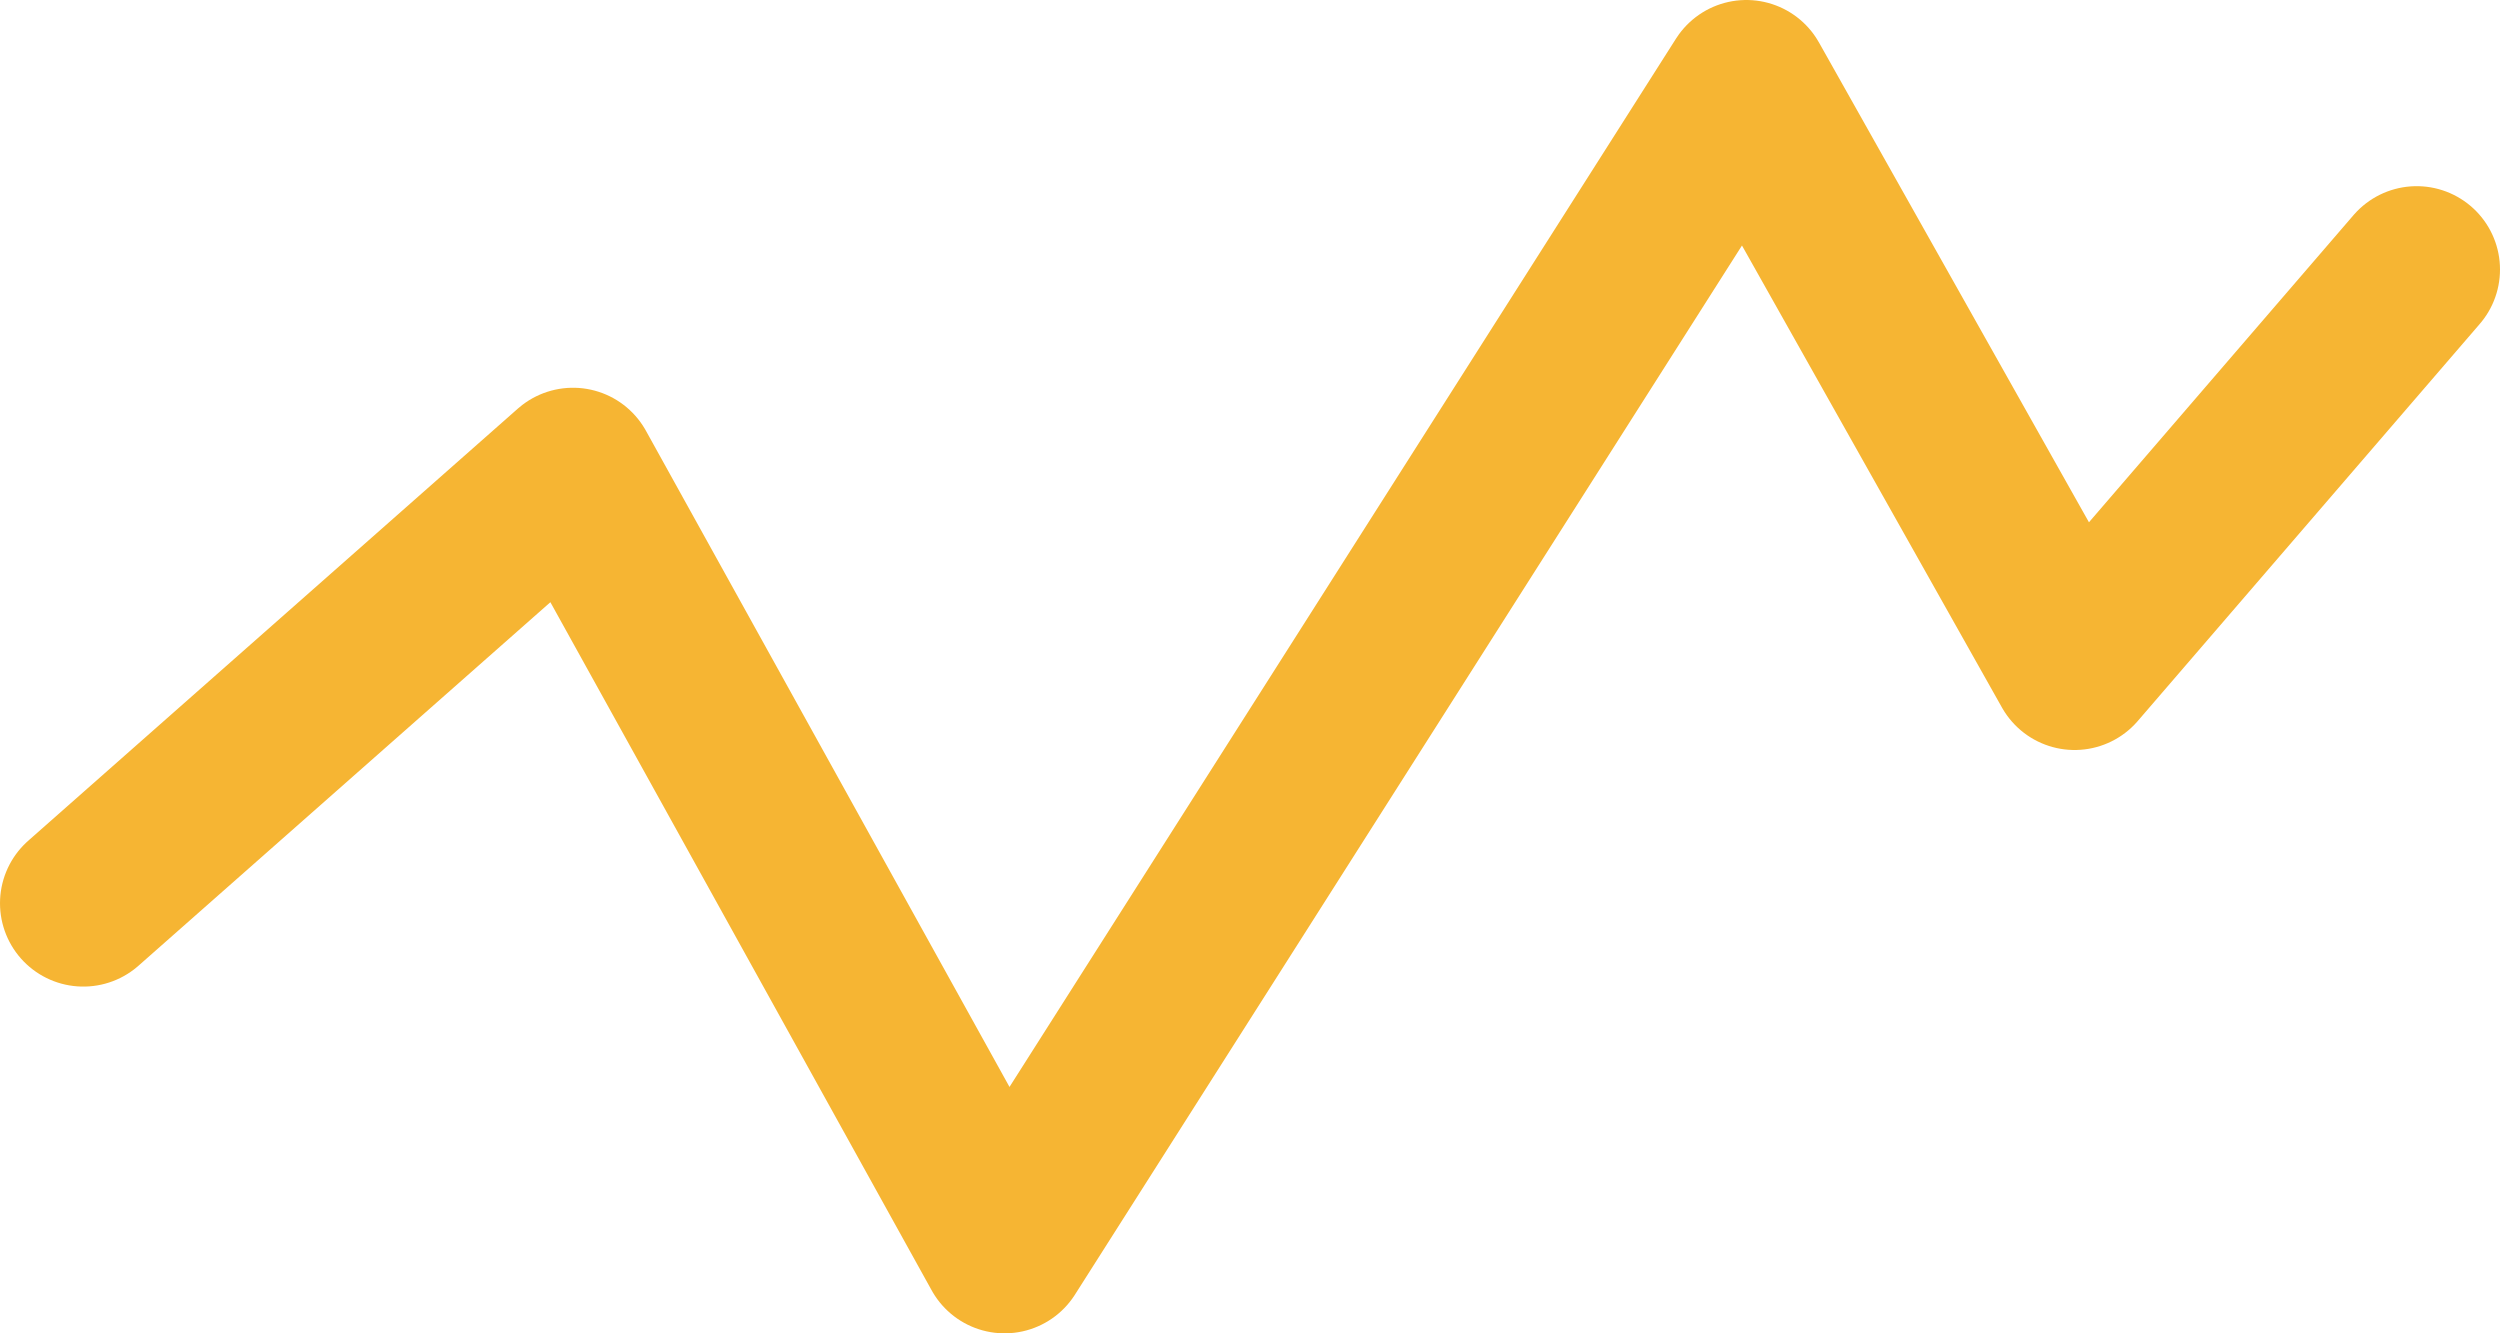<?xml version="1.0" encoding="UTF-8"?>
<svg width="30px" height="16px" viewBox="0 0 30 16" version="1.1" xmlns="http://www.w3.org/2000/svg" xmlns:xlink="http://www.w3.org/1999/xlink">
    <!-- Generator: Sketch 52.4 (67378) - http://www.bohemiancoding.com/sketch -->
    <title>mockup/nav laterale icon report</title>
    <desc>Created with Sketch.</desc>
    <g id="Symbols" stroke="none" stroke-width="1" fill="none" fill-rule="evenodd" stroke-linecap="round" stroke-linejoin="round">
        <g id="mockup/nav-laterale" transform="translate(-35, -81)" stroke="#F6B533" stroke-width="2">
            <g id="Group" transform="translate(0, 52)">
                <g id="mockup/nav-laterale-icon-report" transform="translate(36, 30)">
                    <polyline id="Path-2" points="0 9.839 5.876 4.653 11.055 14 19.956 0 23.895 7 28 2.234"></polyline>
                </g>
            </g>
        </g>
    </g>
</svg>